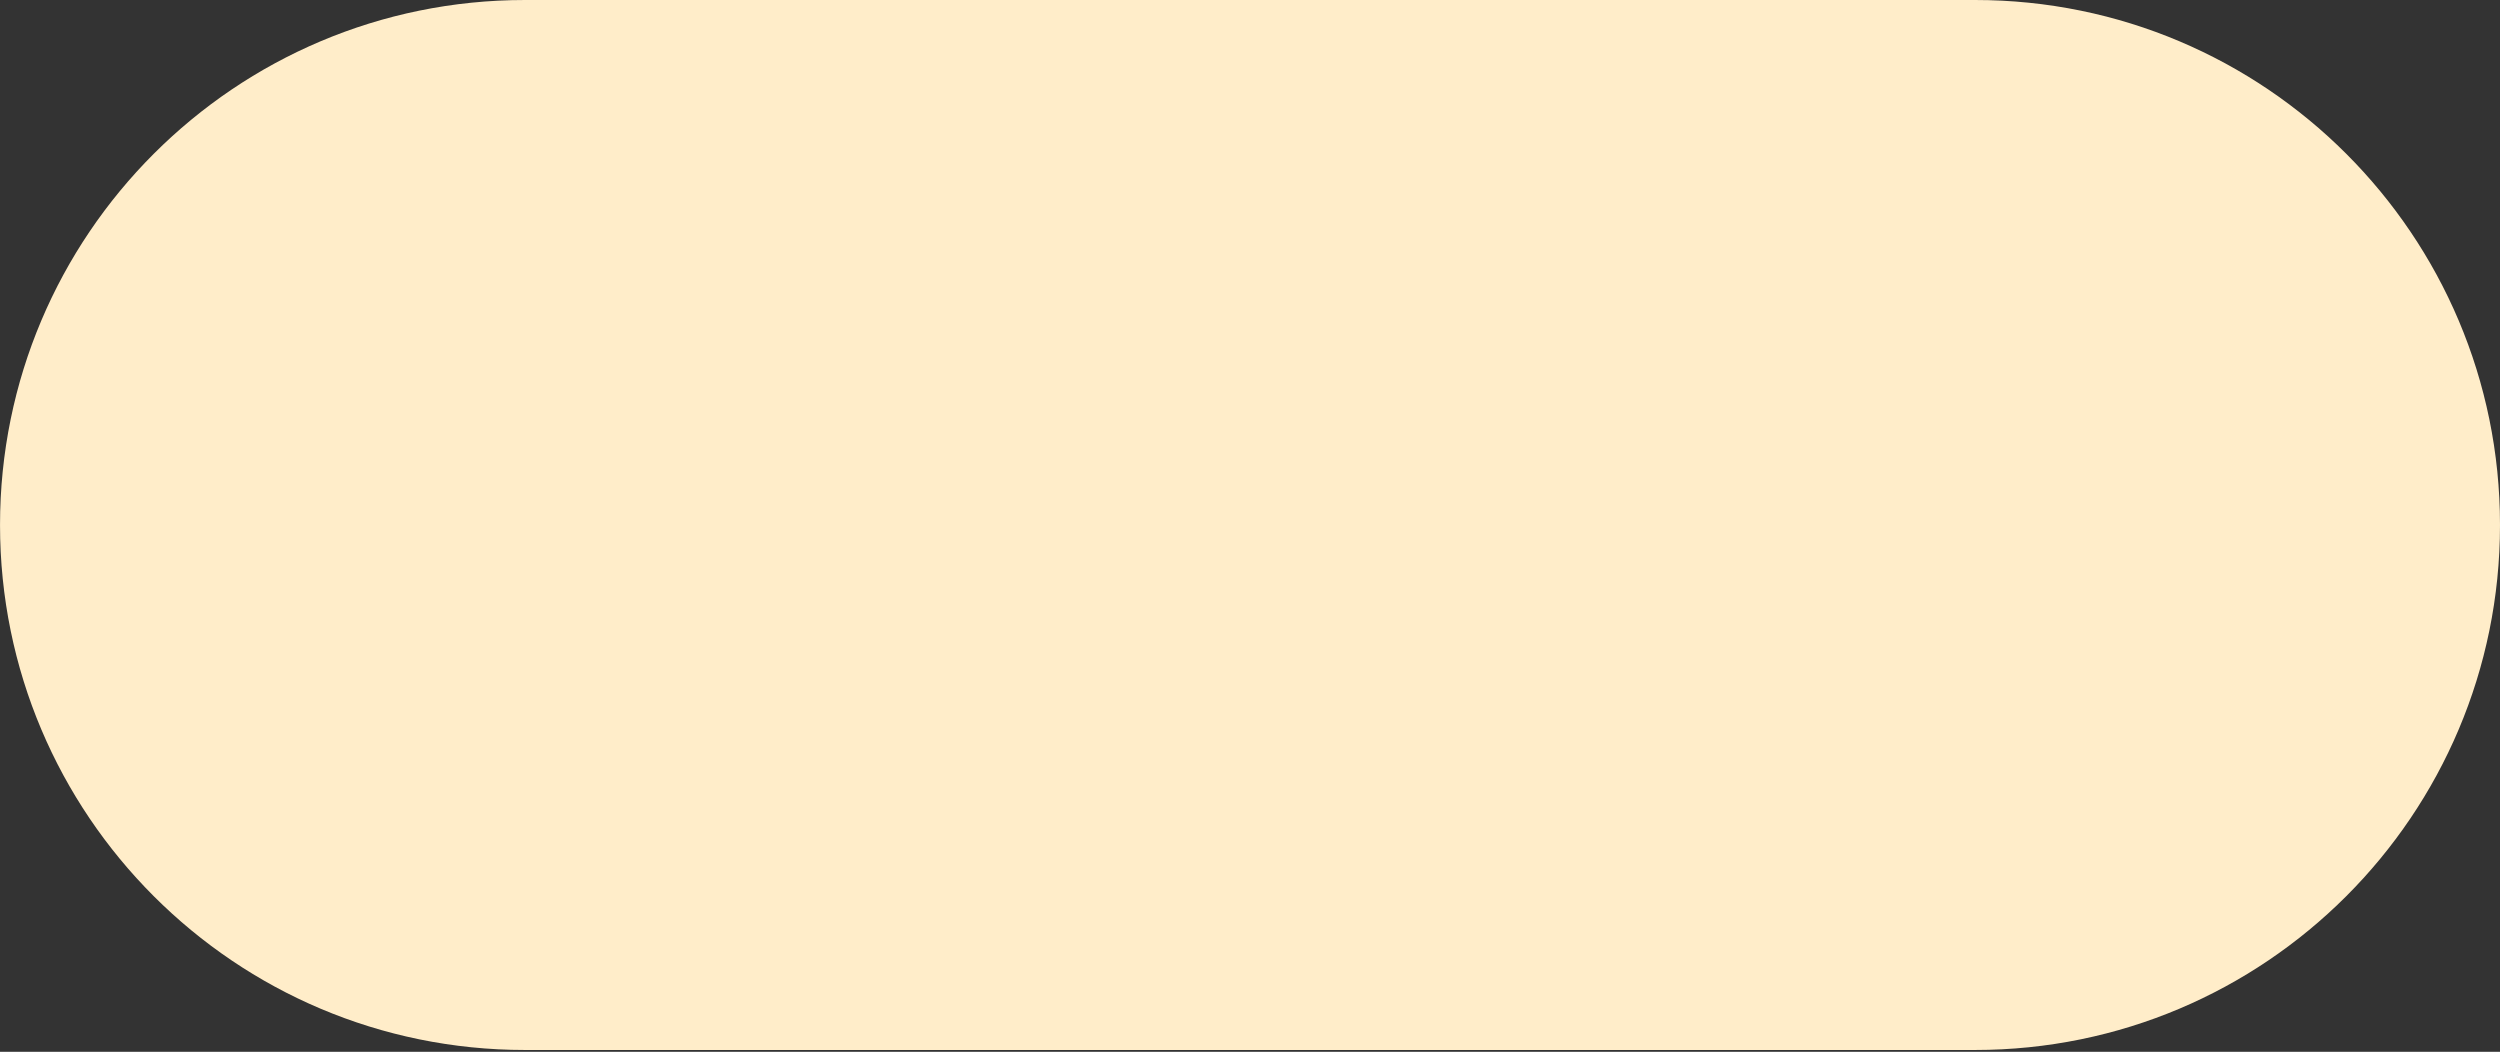 <?xml version="1.0" encoding="UTF-8"?> <svg xmlns="http://www.w3.org/2000/svg" width="656" height="276" viewBox="0 0 656 276" fill="none"><rect x="0" y="0" width="656" height="276" fill="#333333" stroke="none"/> <path d="M656 137.759C656 61.677 594.323 0 518.241 0H137.765C61.683 0 0.006 61.677 0.006 137.759C0.006 213.841 61.683 275.517 137.765 275.517H518.241C594.323 275.517 656 213.841 656 137.759Z" fill="#FFEDC9"></path> </svg> 